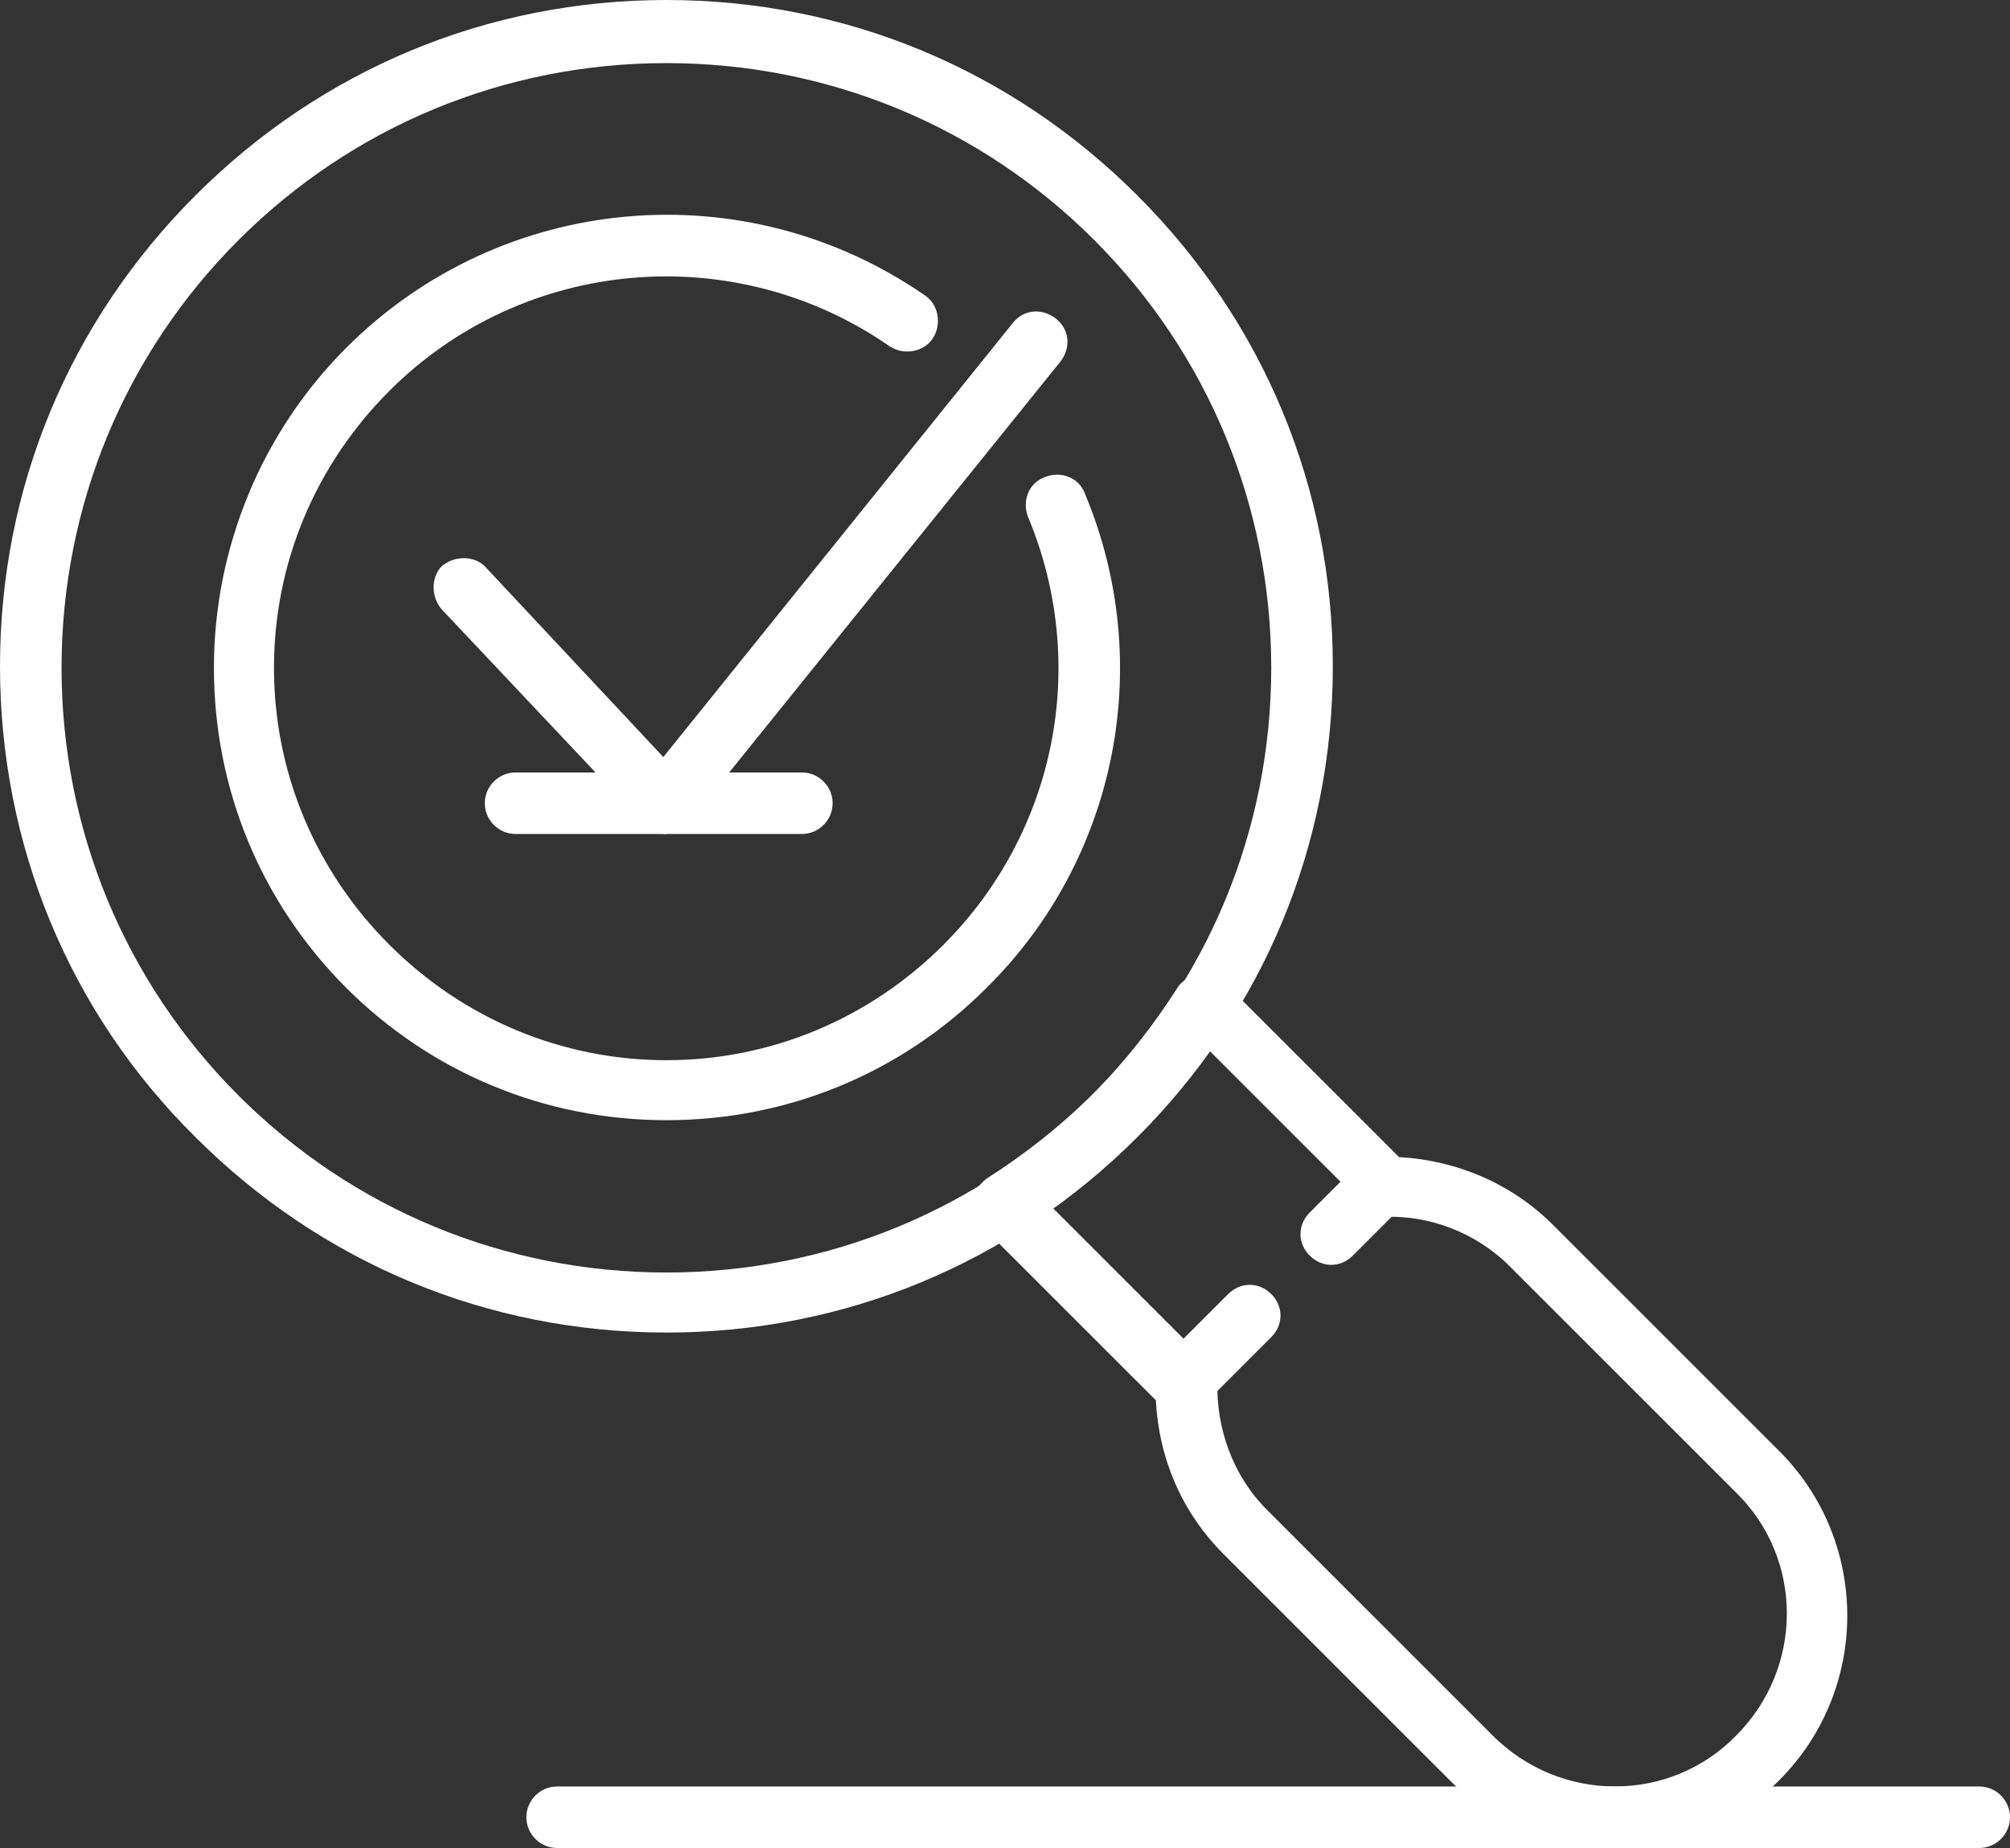 <?xml version="1.0" encoding="UTF-8"?>
<svg xmlns="http://www.w3.org/2000/svg" id="uuid-8d585003-6648-434b-866a-6be1a0471277" width="145.715" height="134" viewBox="0 0 145.715 134">
  <rect x="0" y="0" width="145.715" height="134" fill="#333333" stroke="none"/>
  <g id="uuid-57078524-5226-4445-b327-f997dea374ef">
    <path d="M48.311,96.623c-12.943,0-24.993-5.021-34.142-14.17C5.021,73.415,0,61.254,0,48.311S5.021,23.319,14.17,14.17C23.319,5.021,35.369,0,48.311,0s24.993,5.021,34.142,14.17c9.149,9.149,14.17,21.199,14.17,34.142s-5.021,24.993-14.17,34.142c-9.149,9.149-21.199,14.17-34.142,14.17ZM48.311,4.575c-11.715,0-22.761,4.575-31.017,12.831s-12.831,19.302-12.831,31.017,4.575,22.761,12.831,31.017c8.256,8.256,19.302,12.831,31.017,12.831s22.761-4.575,31.017-12.831c8.256-8.256,12.831-19.302,12.831-31.017s-4.575-22.761-12.831-31.017-19.302-12.831-31.017-12.831Z" style="fill:#fff;"></path>
    <path d="M48.311,81.226c-8.814,0-17.071-3.459-23.207-9.595-6.248-6.248-9.595-14.505-9.595-23.207s3.459-17.071,9.595-23.207c11.269-11.269,28.898-12.831,41.952-3.794,1.004.669,1.227,2.12.558,3.124s-2.12,1.227-3.124.558c-11.269-7.81-26.555-6.471-36.261,3.236-5.356,5.356-8.368,12.496-8.368,20.083s3.012,14.728,8.368,20.083c5.356,5.356,12.496,8.368,20.083,8.368s14.728-3.012,20.083-8.368c8.145-8.145,10.6-20.306,6.137-31.017-.446-1.116,0-2.455,1.227-2.901,1.116-.446,2.455,0,2.901,1.227,5.132,12.273,2.343,26.443-7.141,35.815-6.248,6.248-14.505,9.595-23.207,9.595Z" style="fill:#fff;"></path>
    <path d="M117.041,134c-4.351,0-8.703-1.674-11.938-4.909l-16.401-16.401c-3.012-3.012-4.686-6.918-4.909-11.157l-12.608-12.608c-.446-.446-.669-1.116-.669-1.785s.446-1.227,1.004-1.674c2.789-1.785,5.356-3.794,7.699-6.137,2.343-2.343,4.351-4.909,6.137-7.699.335-.558,1.004-.893,1.674-1.004.669,0,1.339.112,1.785.669l12.608,12.608c4.128.223,8.145,1.897,11.157,4.909l16.401,16.401c6.583,6.583,6.583,17.294,0,23.877-3.347,3.347-7.587,4.909-11.938,4.909h-0ZM86.358,97.85c.223,0,.335,0,.558.112.781.335,1.339,1.227,1.339,2.12-.112,3.459,1.116,6.918,3.57,9.372l16.401,16.401c4.909,4.909,12.831,4.909,17.629,0,4.909-4.909,4.909-12.831,0-17.629l-16.401-16.401c-2.455-2.455-5.913-3.794-9.372-3.57-.893,0-1.785-.446-2.12-1.339,0-.112-.112-.335-.112-.558l-10.153-10.153c-1.562,2.231-3.347,4.24-5.244,6.137-1.897,1.897-4.017,3.682-6.137,5.244l10.153,10.153-.112.112Z" style="fill:#fff;"></path>
    <path d="M86.023,102.201c-.558,0-1.116-.223-1.562-.669-.893-.893-.893-2.231,0-3.124l4.575-4.575c.893-.893,2.231-.893,3.124,0s.893,2.231,0,3.124l-4.575,4.575c-.446.446-1.004.669-1.562.669Z" style="fill:#fff;"></path>
    <path d="M96.511,91.714c-.558,0-1.116-.223-1.562-.669-.893-.893-.893-2.231,0-3.124l3.459-3.459c.893-.893,2.231-.893,3.124,0,.893.893.893,2.231,0,3.124l-3.459,3.459c-.446.446-1.004.669-1.562.669Z" style="fill:#fff;"></path>
    <path d="M48.311,60.473c-.558,0-1.227-.223-1.562-.669l-14.728-15.62c-.781-.893-.781-2.343,0-3.124.893-.781,2.343-.781,3.124,0l12.943,13.835,25.327-31.464c.781-1.004,2.12-1.116,3.124-.335,1.004.781,1.116,2.12.335,3.124l-26.889,33.361c-.446.446-1.004.781-1.674.781h0l-0.0.112Z" style="fill:#fff;"></path>
    <path d="M58.13,60.473h-20.753c-1.227,0-2.231-1.004-2.231-2.231s1.004-2.231,2.231-2.231h20.753c1.227,0,2.231,1.004,2.231,2.231s-1.004,2.231-2.231,2.231Z" style="fill:#fff;"></path>
    <path d="M143.484,134H40.39c-1.227,0-2.231-1.004-2.231-2.231s1.004-2.231,2.231-2.231h103.094c1.227,0,2.231,1.004,2.231,2.231s-1.004,2.231-2.231,2.231h0Z" style="fill:#fff;"></path>
  </g>
</svg>
